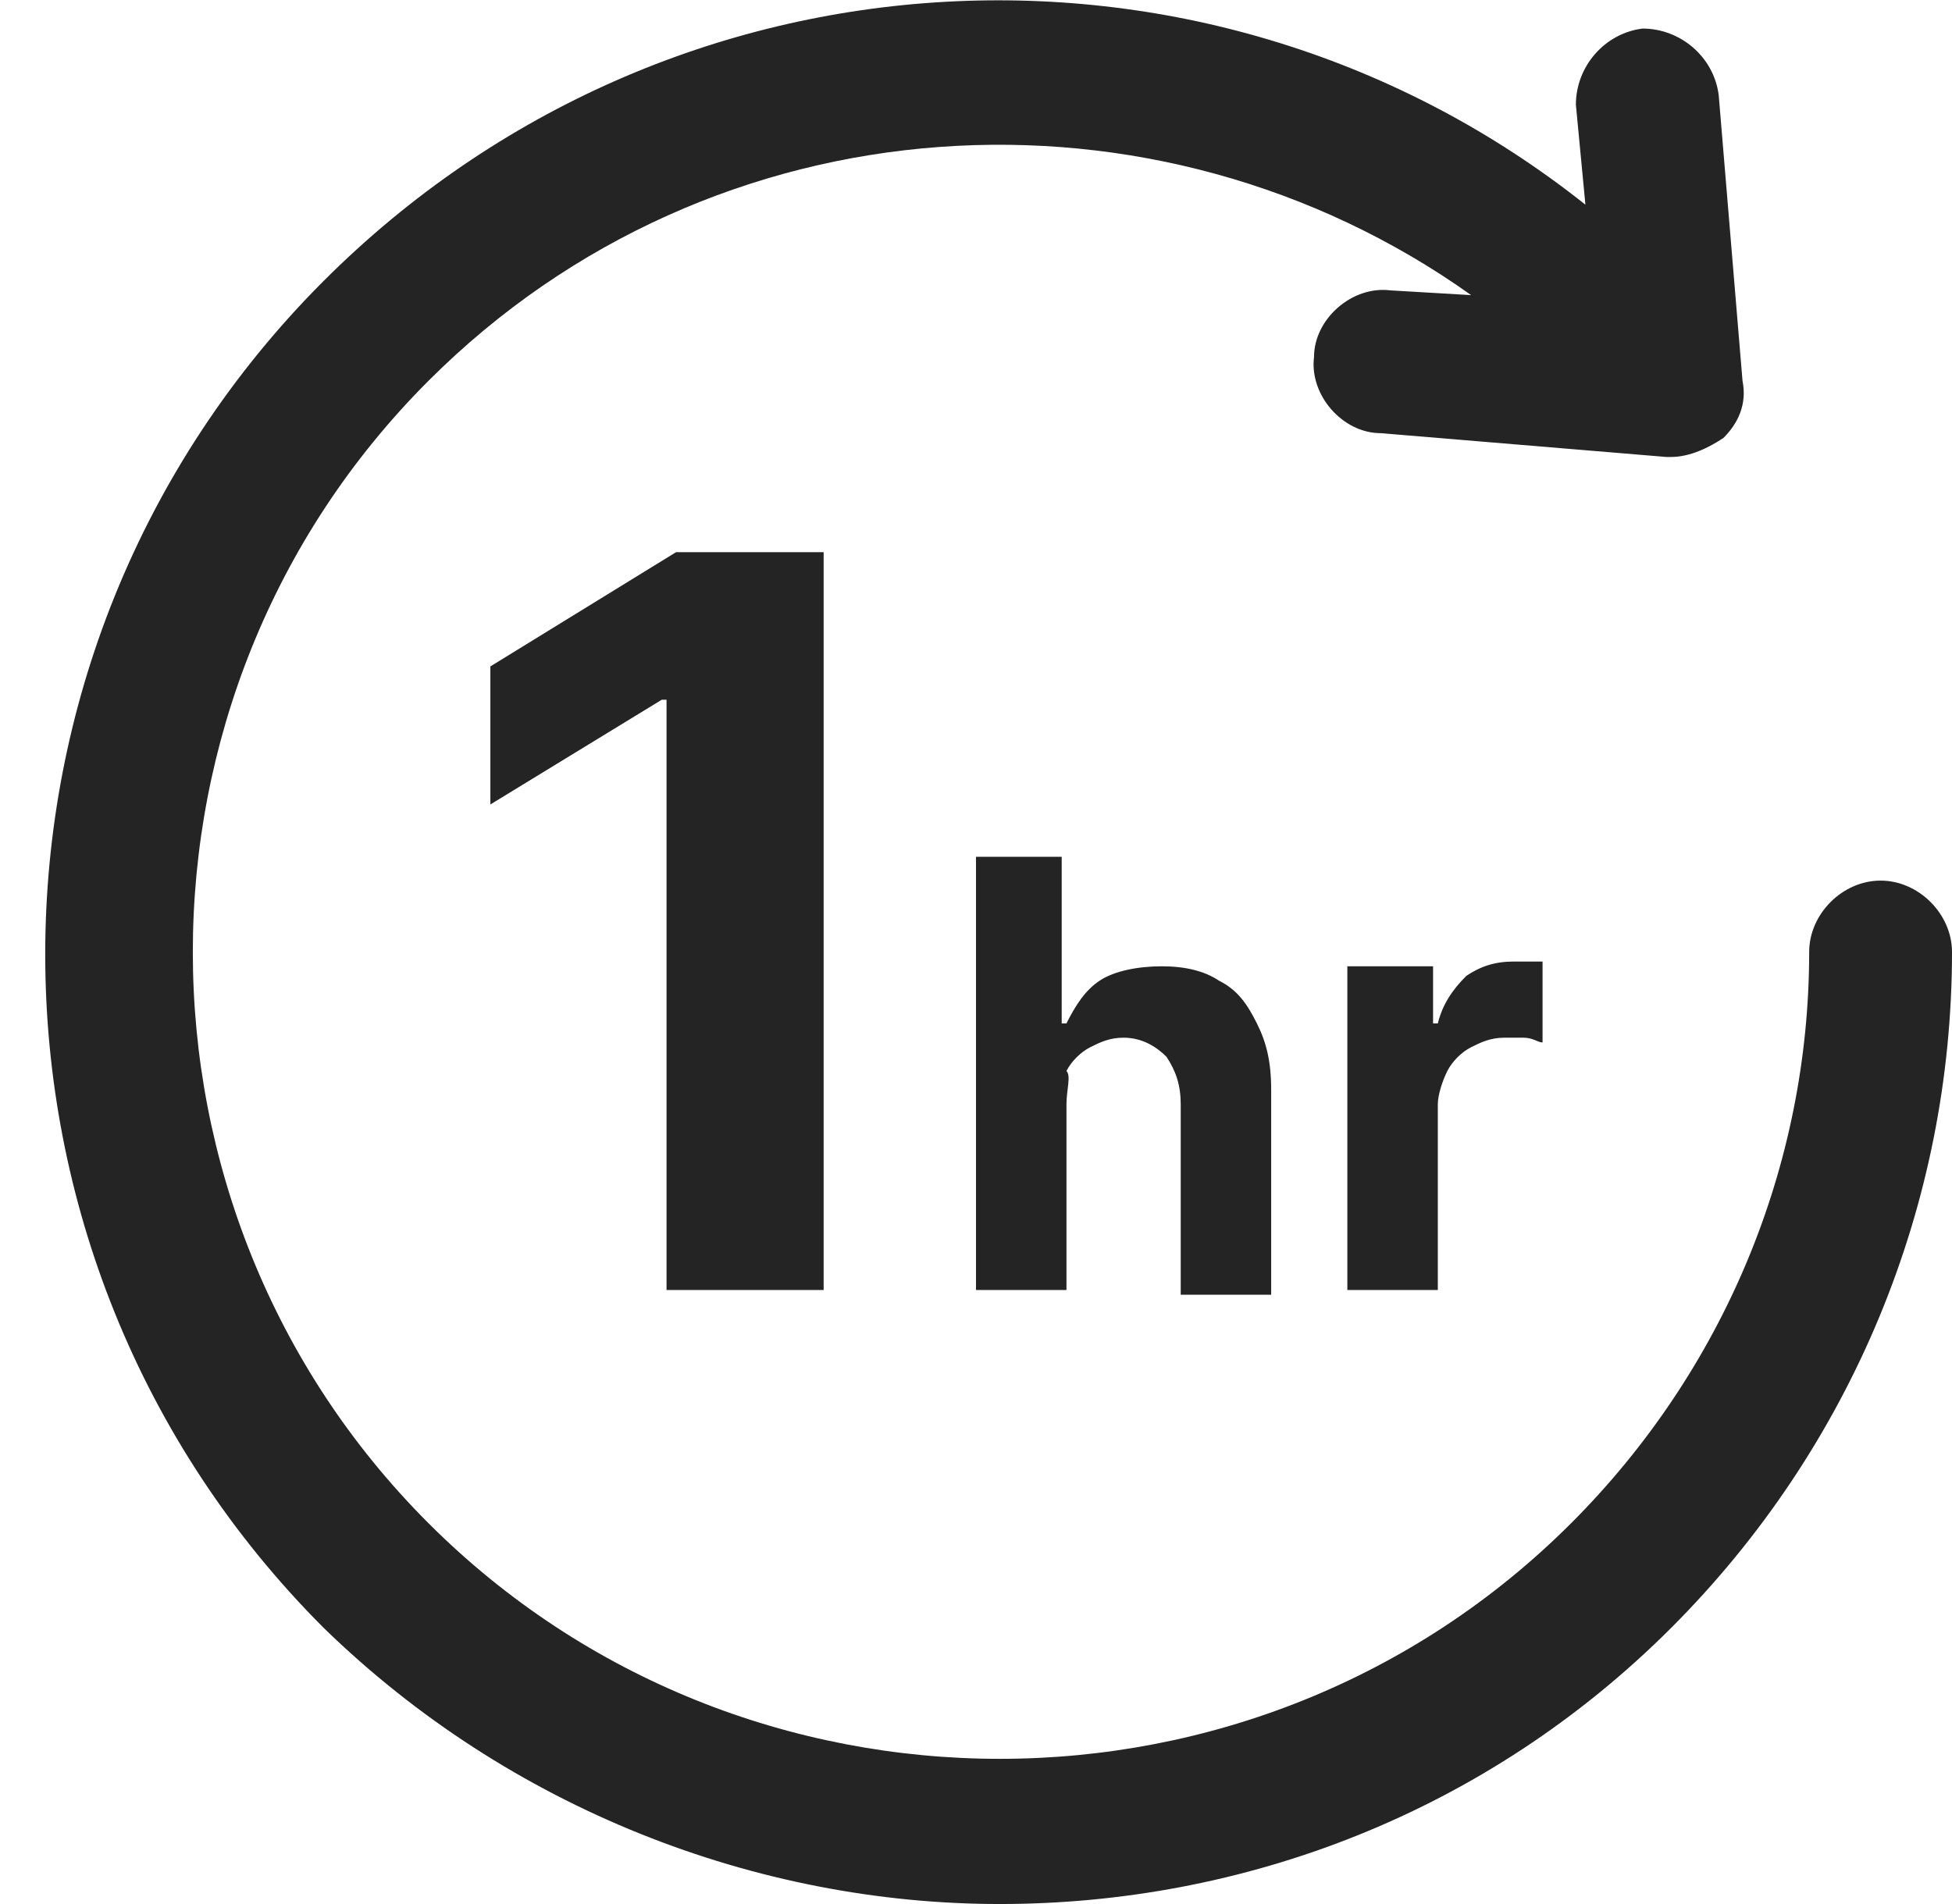 <svg width="41" height="40" viewBox="0 0 41 40" fill="none" xmlns="http://www.w3.org/2000/svg">
<path d="M39.5 18.5C38.7 18.5 38 19.2 38 20C38 24.5 36.2 28.8 33 32C26.4 38.6 15.6 38.6 9 32C2.4 25.4 2.4 14.6 9 8C15 2 24.3 1.5 30.9 6.2L29.2 6.1C28.4 6 27.6 6.7 27.6 7.5C27.5 8.3 28.2 9.1 29 9.1L35 9.6H35.1C35.5 9.6 35.9 9.4 36.2 9.2C36.5 8.9 36.7 8.5 36.6 8L36.1 2C36 1.2 35.3 0.6 34.5 0.6C33.7 0.7 33.1 1.4 33.1 2.2L33.3 4.3C25.5 -1.9 14.1 -1.4 6.8 5.9C-1 13.7 -1 26.4 6.8 34.2C10.7 38 15.9 40 21 40C26.1 40 31.2 38.1 35.1 34.2C38.9 30.4 41 25.3 41 20C41 19.2 40.3 18.5 39.5 18.5Z" fill="#242424"/>
<path d="M17.3 11.5V27.1H14V14.7H13.9L10.3 16.9V14L14.2 11.6H17.3V11.5Z" fill="#242424"/>
<path d="M22.4 23.2V27.1H20.5V18H22.3V21.5H22.4C22.6 21.1 22.8 20.8 23.1 20.6C23.4 20.4 23.9 20.3 24.4 20.3C24.9 20.3 25.3 20.4 25.6 20.6C26 20.8 26.2 21.1 26.4 21.5C26.6 21.9 26.7 22.3 26.7 22.9V27.2H24.8V23.2C24.8 22.8 24.7 22.5 24.5 22.2C24.3 22 24 21.8 23.6 21.8C23.3 21.8 23.1 21.9 22.9 22C22.7 22.1 22.5 22.3 22.4 22.5C22.5 22.6 22.4 22.9 22.4 23.2Z" fill="#242424"/>
<path d="M28.3 27.1V20.3H30.1V21.5H30.2C30.3 21.1 30.5 20.8 30.8 20.5C31.1 20.3 31.4 20.2 31.8 20.2C31.9 20.2 32 20.2 32.1 20.2C32.2 20.2 32.3 20.2 32.4 20.2V21.9C32.3 21.9 32.2 21.8 32 21.8C31.8 21.8 31.7 21.8 31.6 21.8C31.3 21.8 31.1 21.9 30.9 22C30.7 22.1 30.5 22.3 30.4 22.5C30.3 22.7 30.2 23 30.2 23.2V27.1H28.3Z" fill="#242424"/>
</svg>